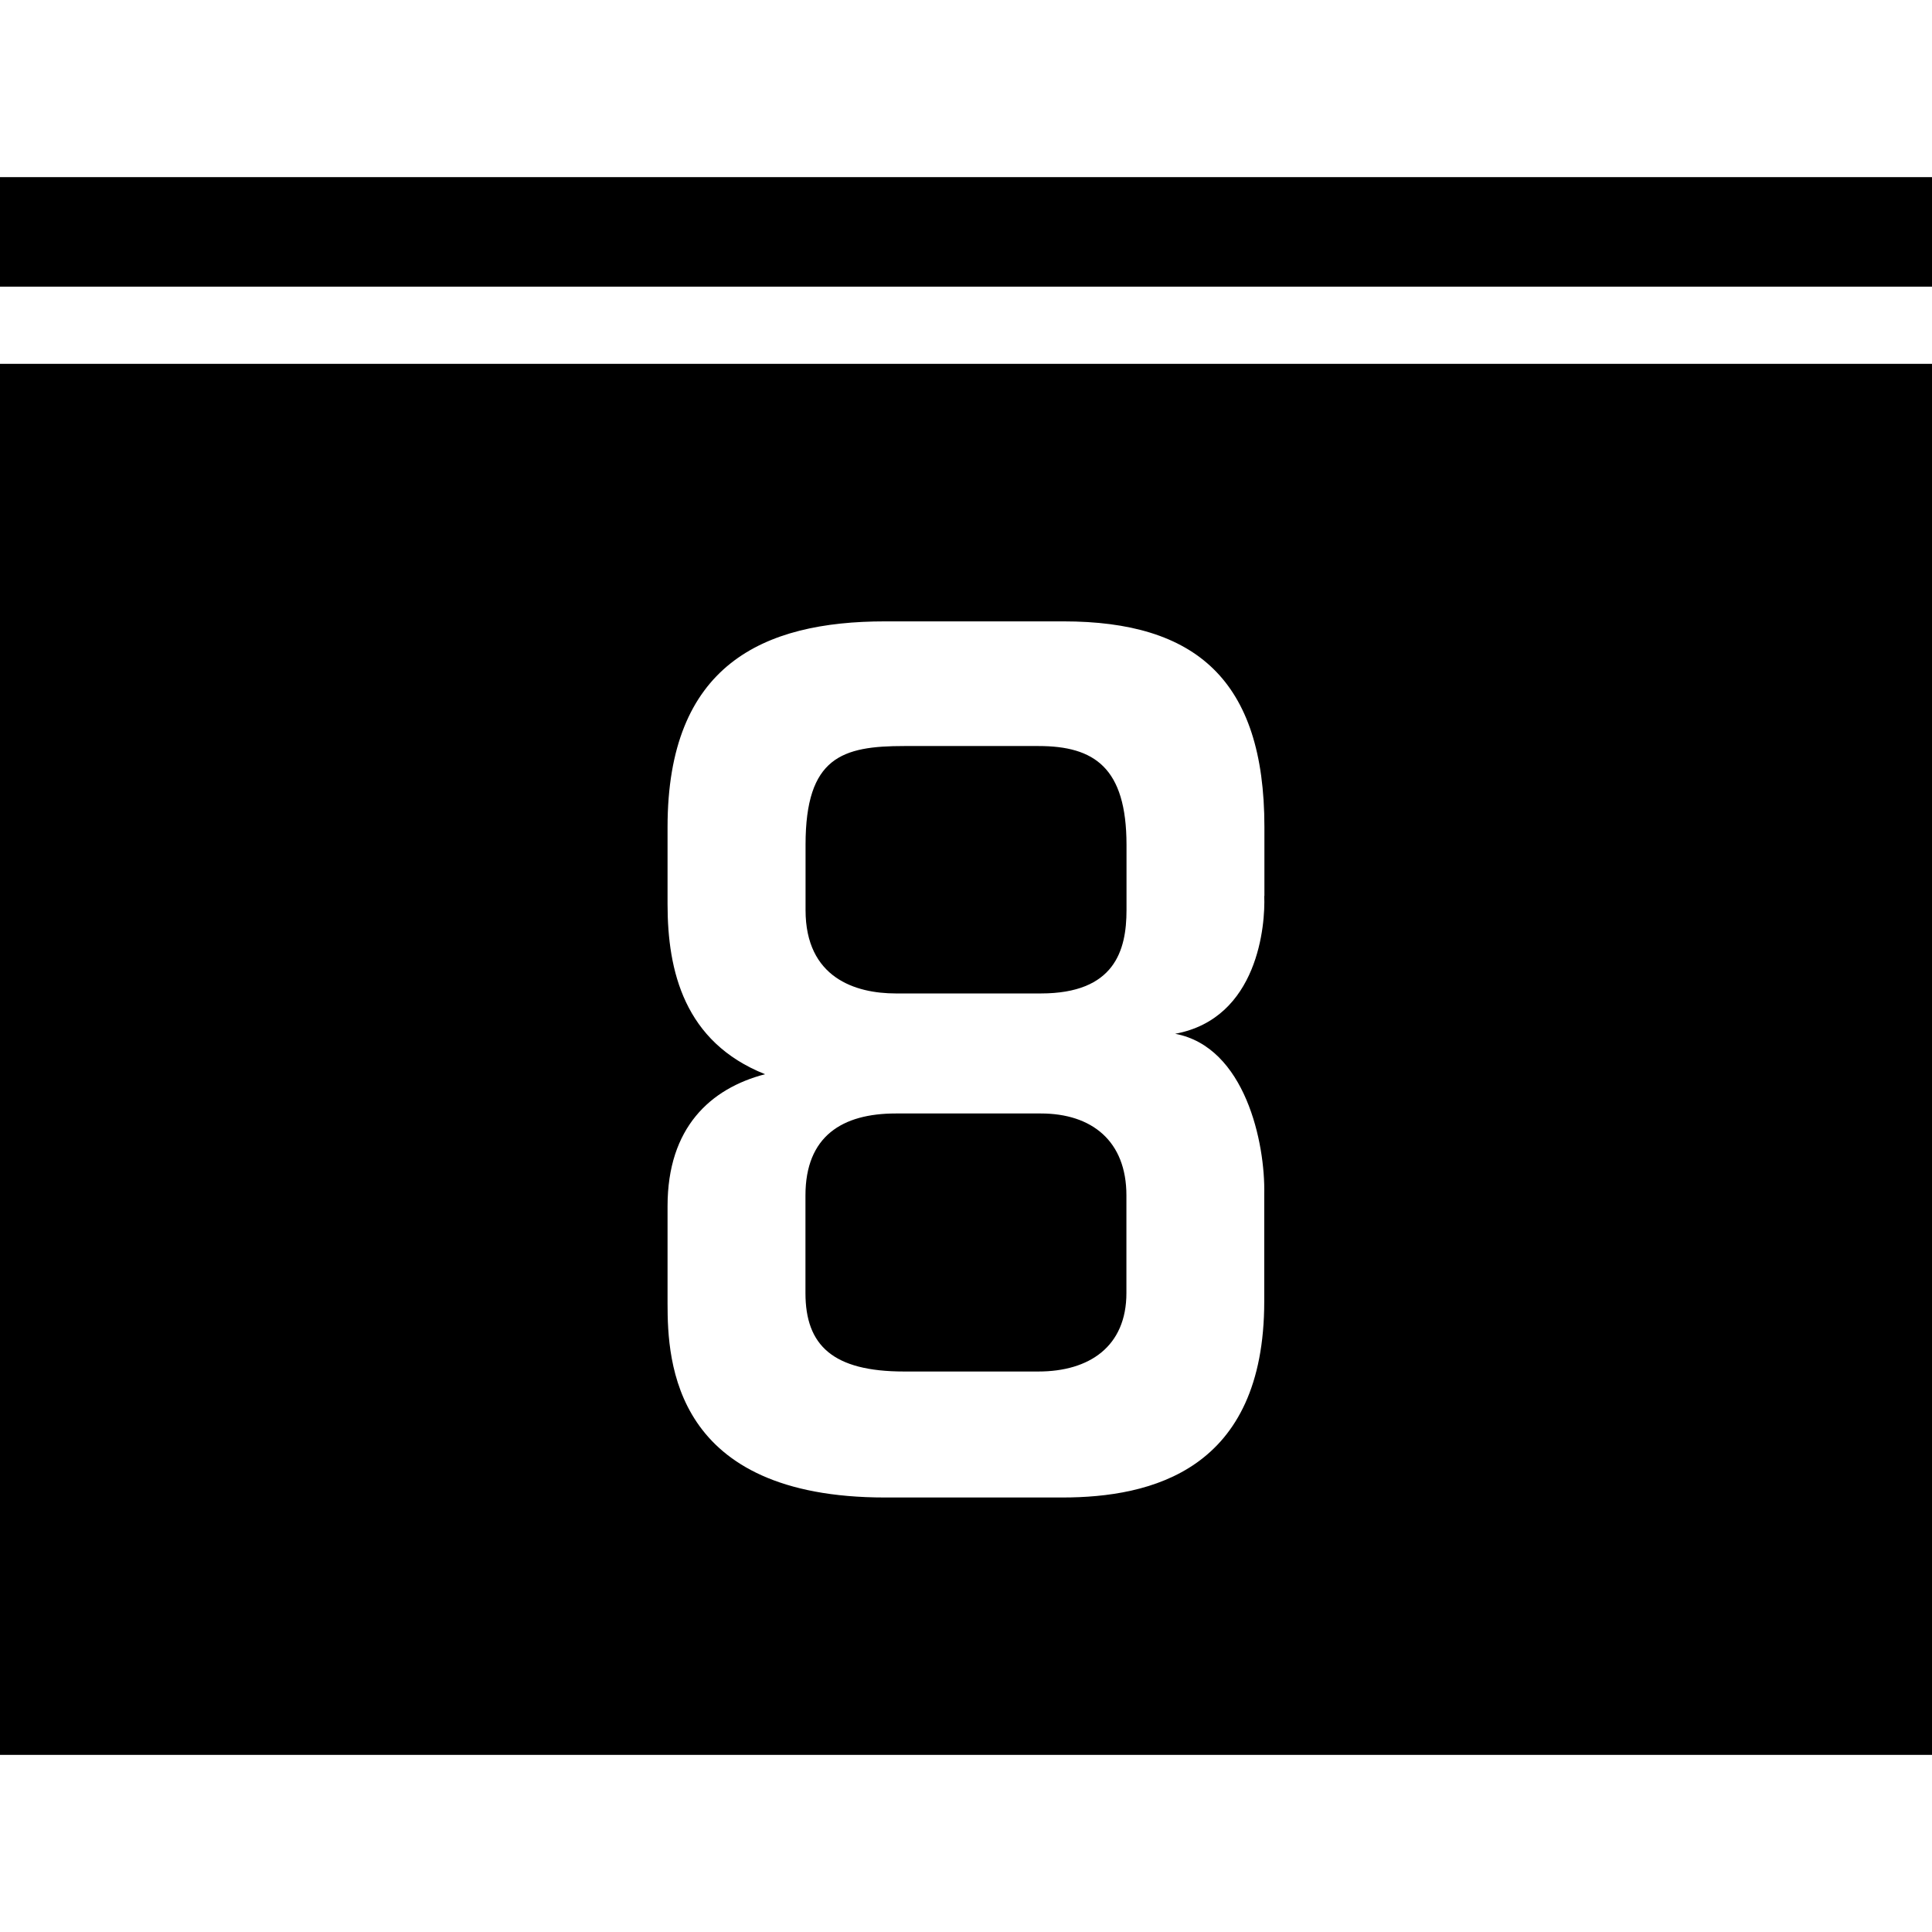 <?xml version="1.0" encoding="iso-8859-1"?>
<!-- Uploaded to: SVG Repo, www.svgrepo.com, Generator: SVG Repo Mixer Tools -->
<!DOCTYPE svg PUBLIC "-//W3C//DTD SVG 1.1//EN" "http://www.w3.org/Graphics/SVG/1.1/DTD/svg11.dtd">
<svg fill="#000000" version="1.1" id="Capa_1" xmlns="http://www.w3.org/2000/svg" xmlns:xlink="http://www.w3.org/1999/xlink" 
	 width="800px" height="800px" viewBox="0 0 58.395 58.395"
	 xml:space="preserve">
<g>
	<g>
		<rect y="5.354" width="58.395" height="3.31"/>
		<g>
			<path d="M31.458,33.655h-4.384c-1.616,0-2.729,0.685-2.729,2.478v2.949c0,1.583,0.827,2.372,2.981,2.372h4.059
				c1.543,0,2.661-0.757,2.661-2.372v-2.949C34.047,34.488,33.002,33.655,31.458,33.655z"/>
			<path d="M31.389,22.549h-4.06c-1.869,0-2.981,0.33-2.981,2.984v1.975c0,2.049,1.509,2.519,2.728,2.519h4.385
				c2.228,0,2.588-1.297,2.588-2.519v-1.975C34.047,23.202,33.076,22.549,31.389,22.549z"/>
			<path d="M0,10.997v42.044h58.395V10.997H0z M38.212,27.079c0.037,0.862-0.178,3.705-2.693,4.167
				c2.119,0.397,2.728,3.308,2.693,4.85v3.239c0,5.103-3.412,5.927-6.106,5.927h-5.354c-6.396,0-6.575-4.097-6.575-5.858v-2.949
				c0-2.372,1.293-3.556,2.947-3.987c-2.443-0.972-2.947-3.124-2.947-5.135v-2.338c0-4.887,2.873-6.214,6.575-6.214h5.394
				c3.984,0,6.071,1.761,6.071,6.214v2.085H38.212z"/>
		</g>
	</g>
</g>
</svg>